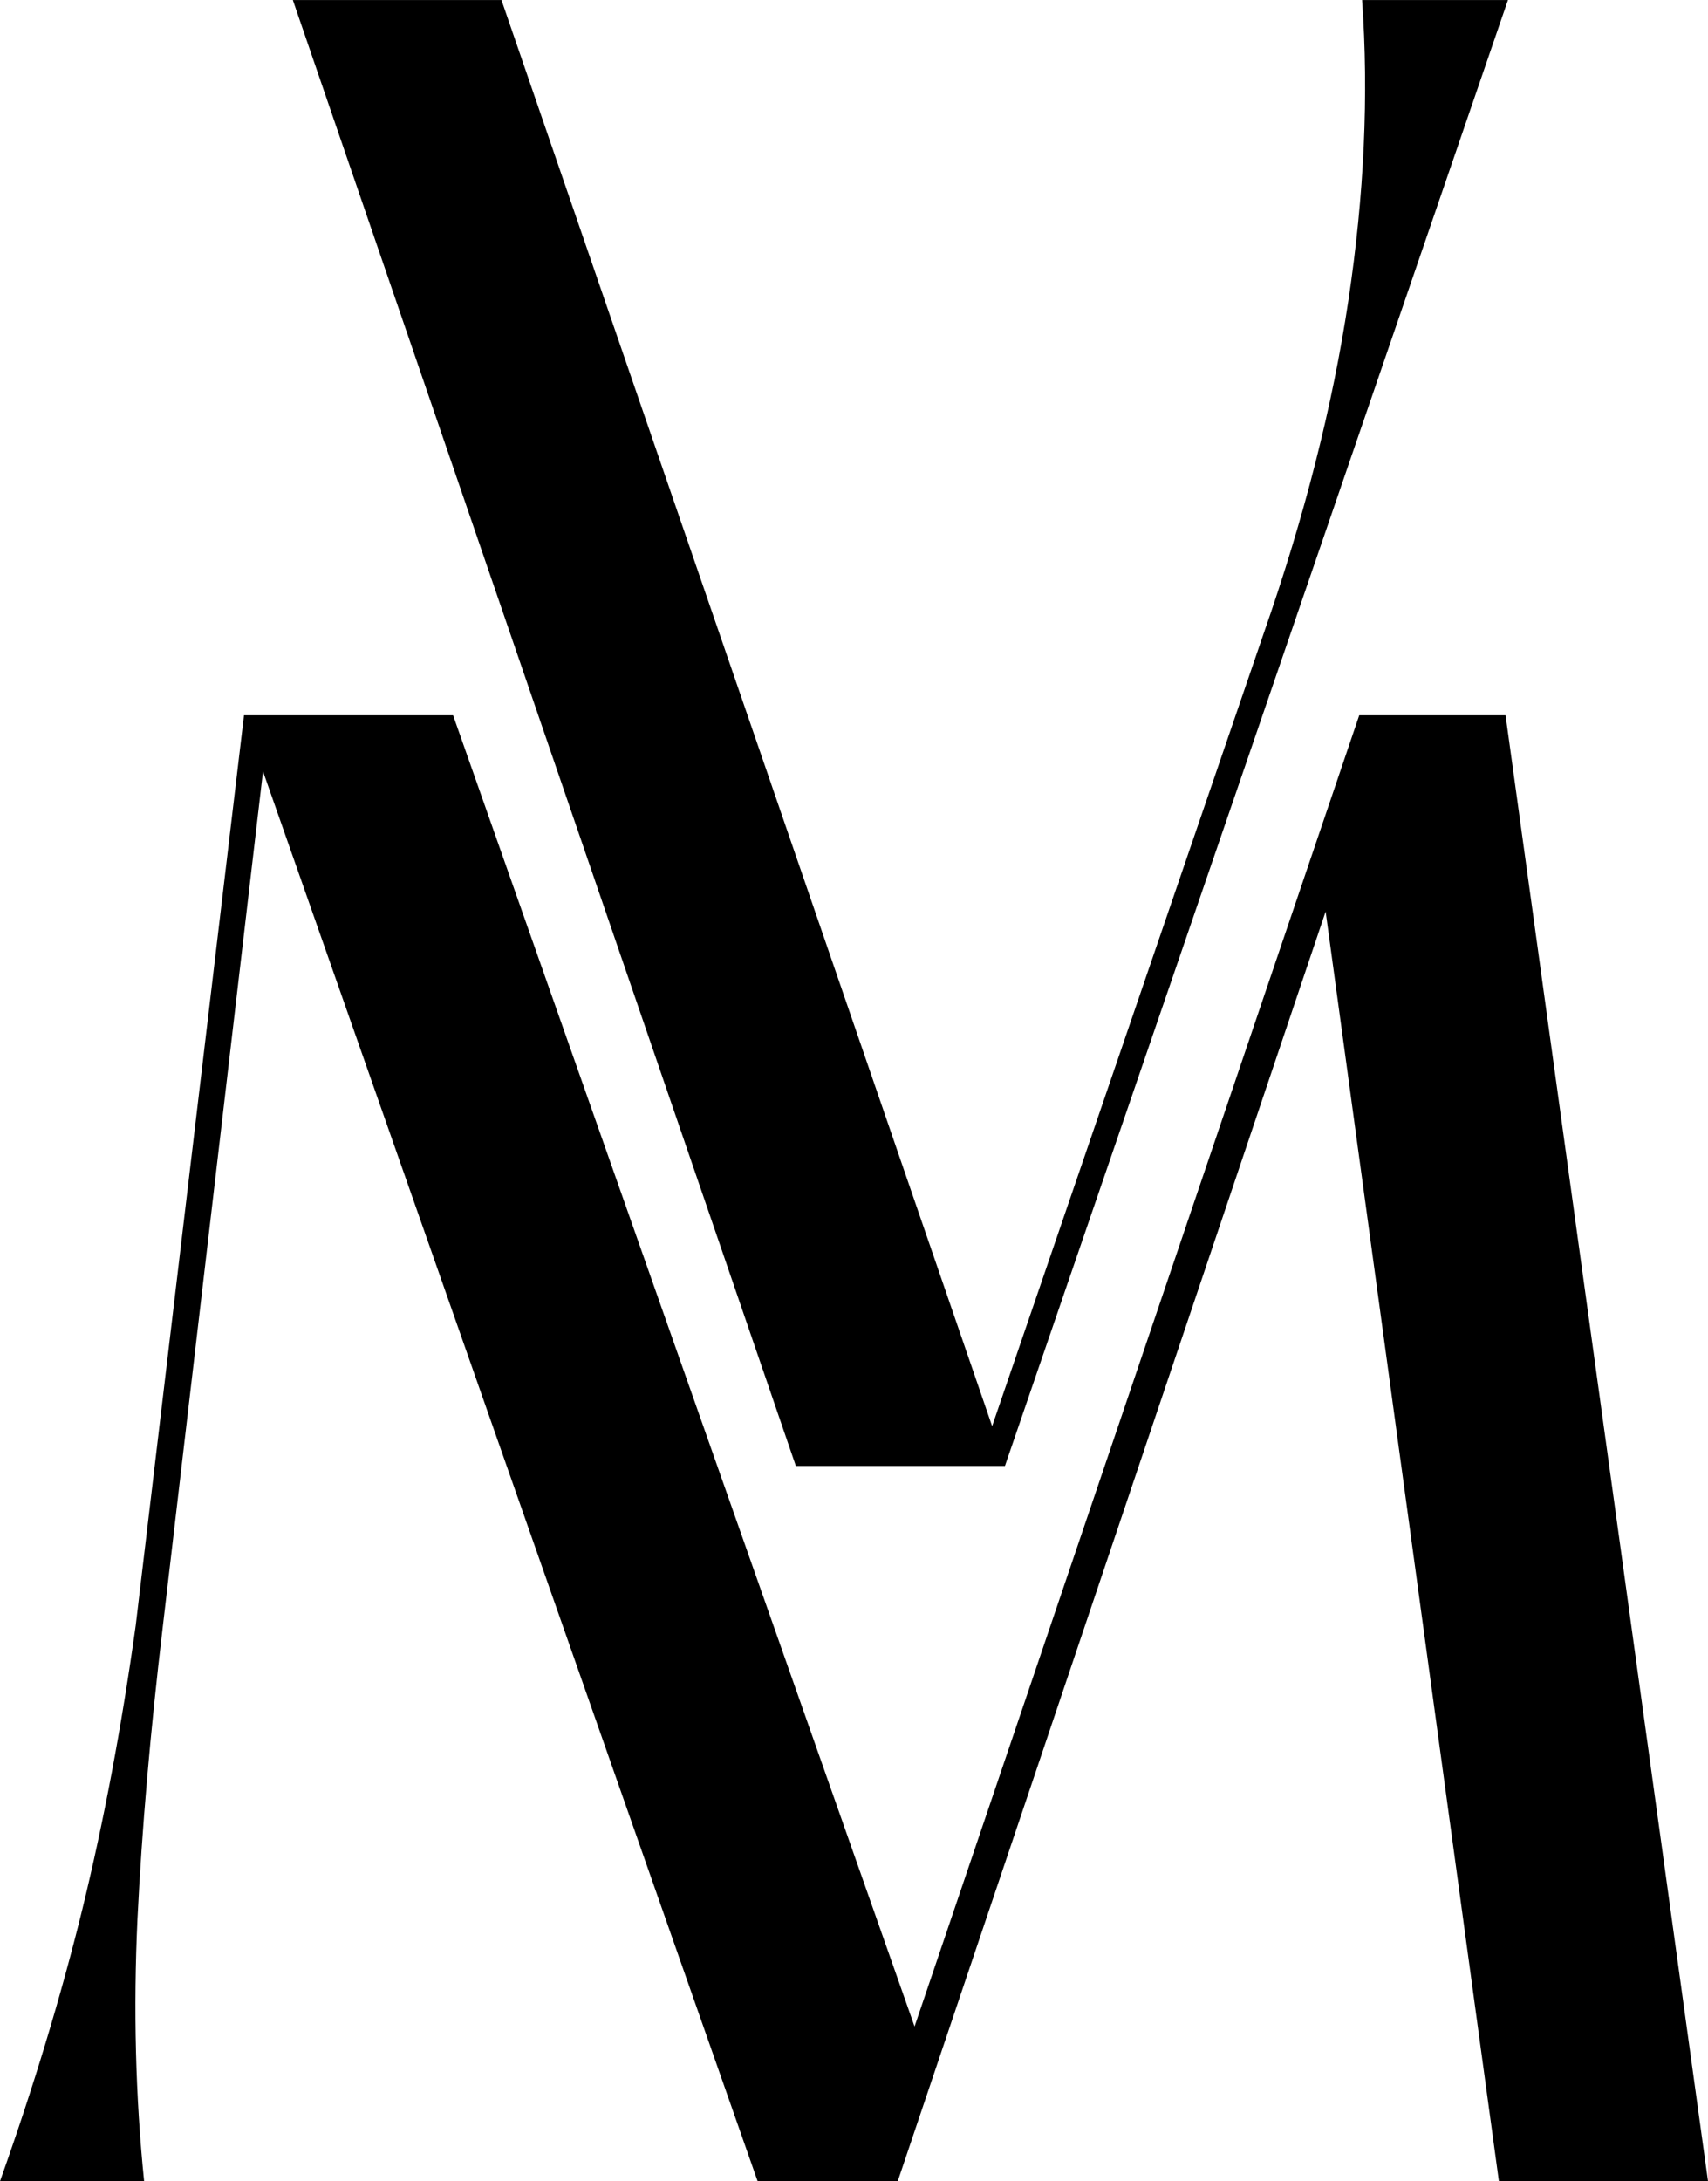 <?xml version="1.0" encoding="UTF-8" standalone="no"?>
<svg
   width="80.5"
   zoomAndPan="magnify"
   viewBox="0 0 60.375 77.094"
   height="102.792"
   preserveAspectRatio="xMidYMid"
   version="1.2"
   id="svg19"
   sodipodi:docname="pismena_cerna.svg"
   inkscape:version="1.4 (86a8ad7, 2024-10-11)"
   xmlns:inkscape="http://www.inkscape.org/namespaces/inkscape"
   xmlns:sodipodi="http://sodipodi.sourceforge.net/DTD/sodipodi-0.dtd"
   xmlns="http://www.w3.org/2000/svg"
   xmlns:svg="http://www.w3.org/2000/svg">
  <sodipodi:namedview
     id="namedview19"
     pagecolor="#ffffff"
     bordercolor="#000000"
     borderopacity="0.25"
     inkscape:showpageshadow="2"
     inkscape:pageopacity="0.0"
     inkscape:pagecheckerboard="0"
     inkscape:deskcolor="#d1d1d1"
     inkscape:zoom="3.63"
     inkscape:cx="42.14876"
     inkscape:cy="-29.889807"
     inkscape:window-width="3840"
     inkscape:window-height="2054"
     inkscape:window-x="-11"
     inkscape:window-y="-11"
     inkscape:window-maximized="1"
     inkscape:current-layer="2cd9f6501e" />
  <defs
     id="defs1" />
  <g
     id="2cd9f6501e"
     transform="translate(-155.63,-138.148)">
    <g
       style="fill:#000000;fill-opacity:1"
       id="g3">
      <g
         transform="translate(162.731,189.961)"
         id="g2">
        <path
           style="stroke:none"
           d="m 41.047,-51.812 h 5.156 L 28.422,0 H 21.031 L 3.25,-51.812 h 7.375 l 17.344,50.406 9.609,-28.047 C 39.004,-33.535 40,-37.445 40.562,-41.188 c 0.562,-3.738 0.723,-7.281 0.484,-10.625 z m 0,0"
           id="path2" />
      </g>
    </g>
    <g
       style="fill:#000000;fill-opacity:1"
       id="g5">
      <g
         transform="translate(153.63,215.242)"
         id="g4">
        <path
           style="stroke:none"
           d="M 7.094,0 H 2 c 1.176,-3.301 2.145,-6.5 2.906,-9.594 0.758,-3.102 1.391,-6.453 1.891,-10.047 L 10.625,-51.812 h 7.391 l 16.312,46.344 15.719,-46.344 H 55.219 L 62.375,0 h -7.391 l -6.125,-44.875 L 33.734,0 H 28.781 L 11.297,-49.828 7.75,-19.562 C 7.312,-15.875 7.016,-12.441 6.859,-9.266 6.711,-6.086 6.789,-3 7.094,0 Z m 0,0"
           id="path3" />
      </g>
    </g>
    <g
       style="fill:#000000;fill-opacity:1"
       id="g15">
      <g
         transform="translate(190.78,247.874)"
         id="g14" />
    </g>
    <g
       style="fill:#000000;fill-opacity:1"
       id="g17">
      <g
         transform="translate(212.203,247.874)"
         id="g16" />
    </g>
  </g>
</svg>
